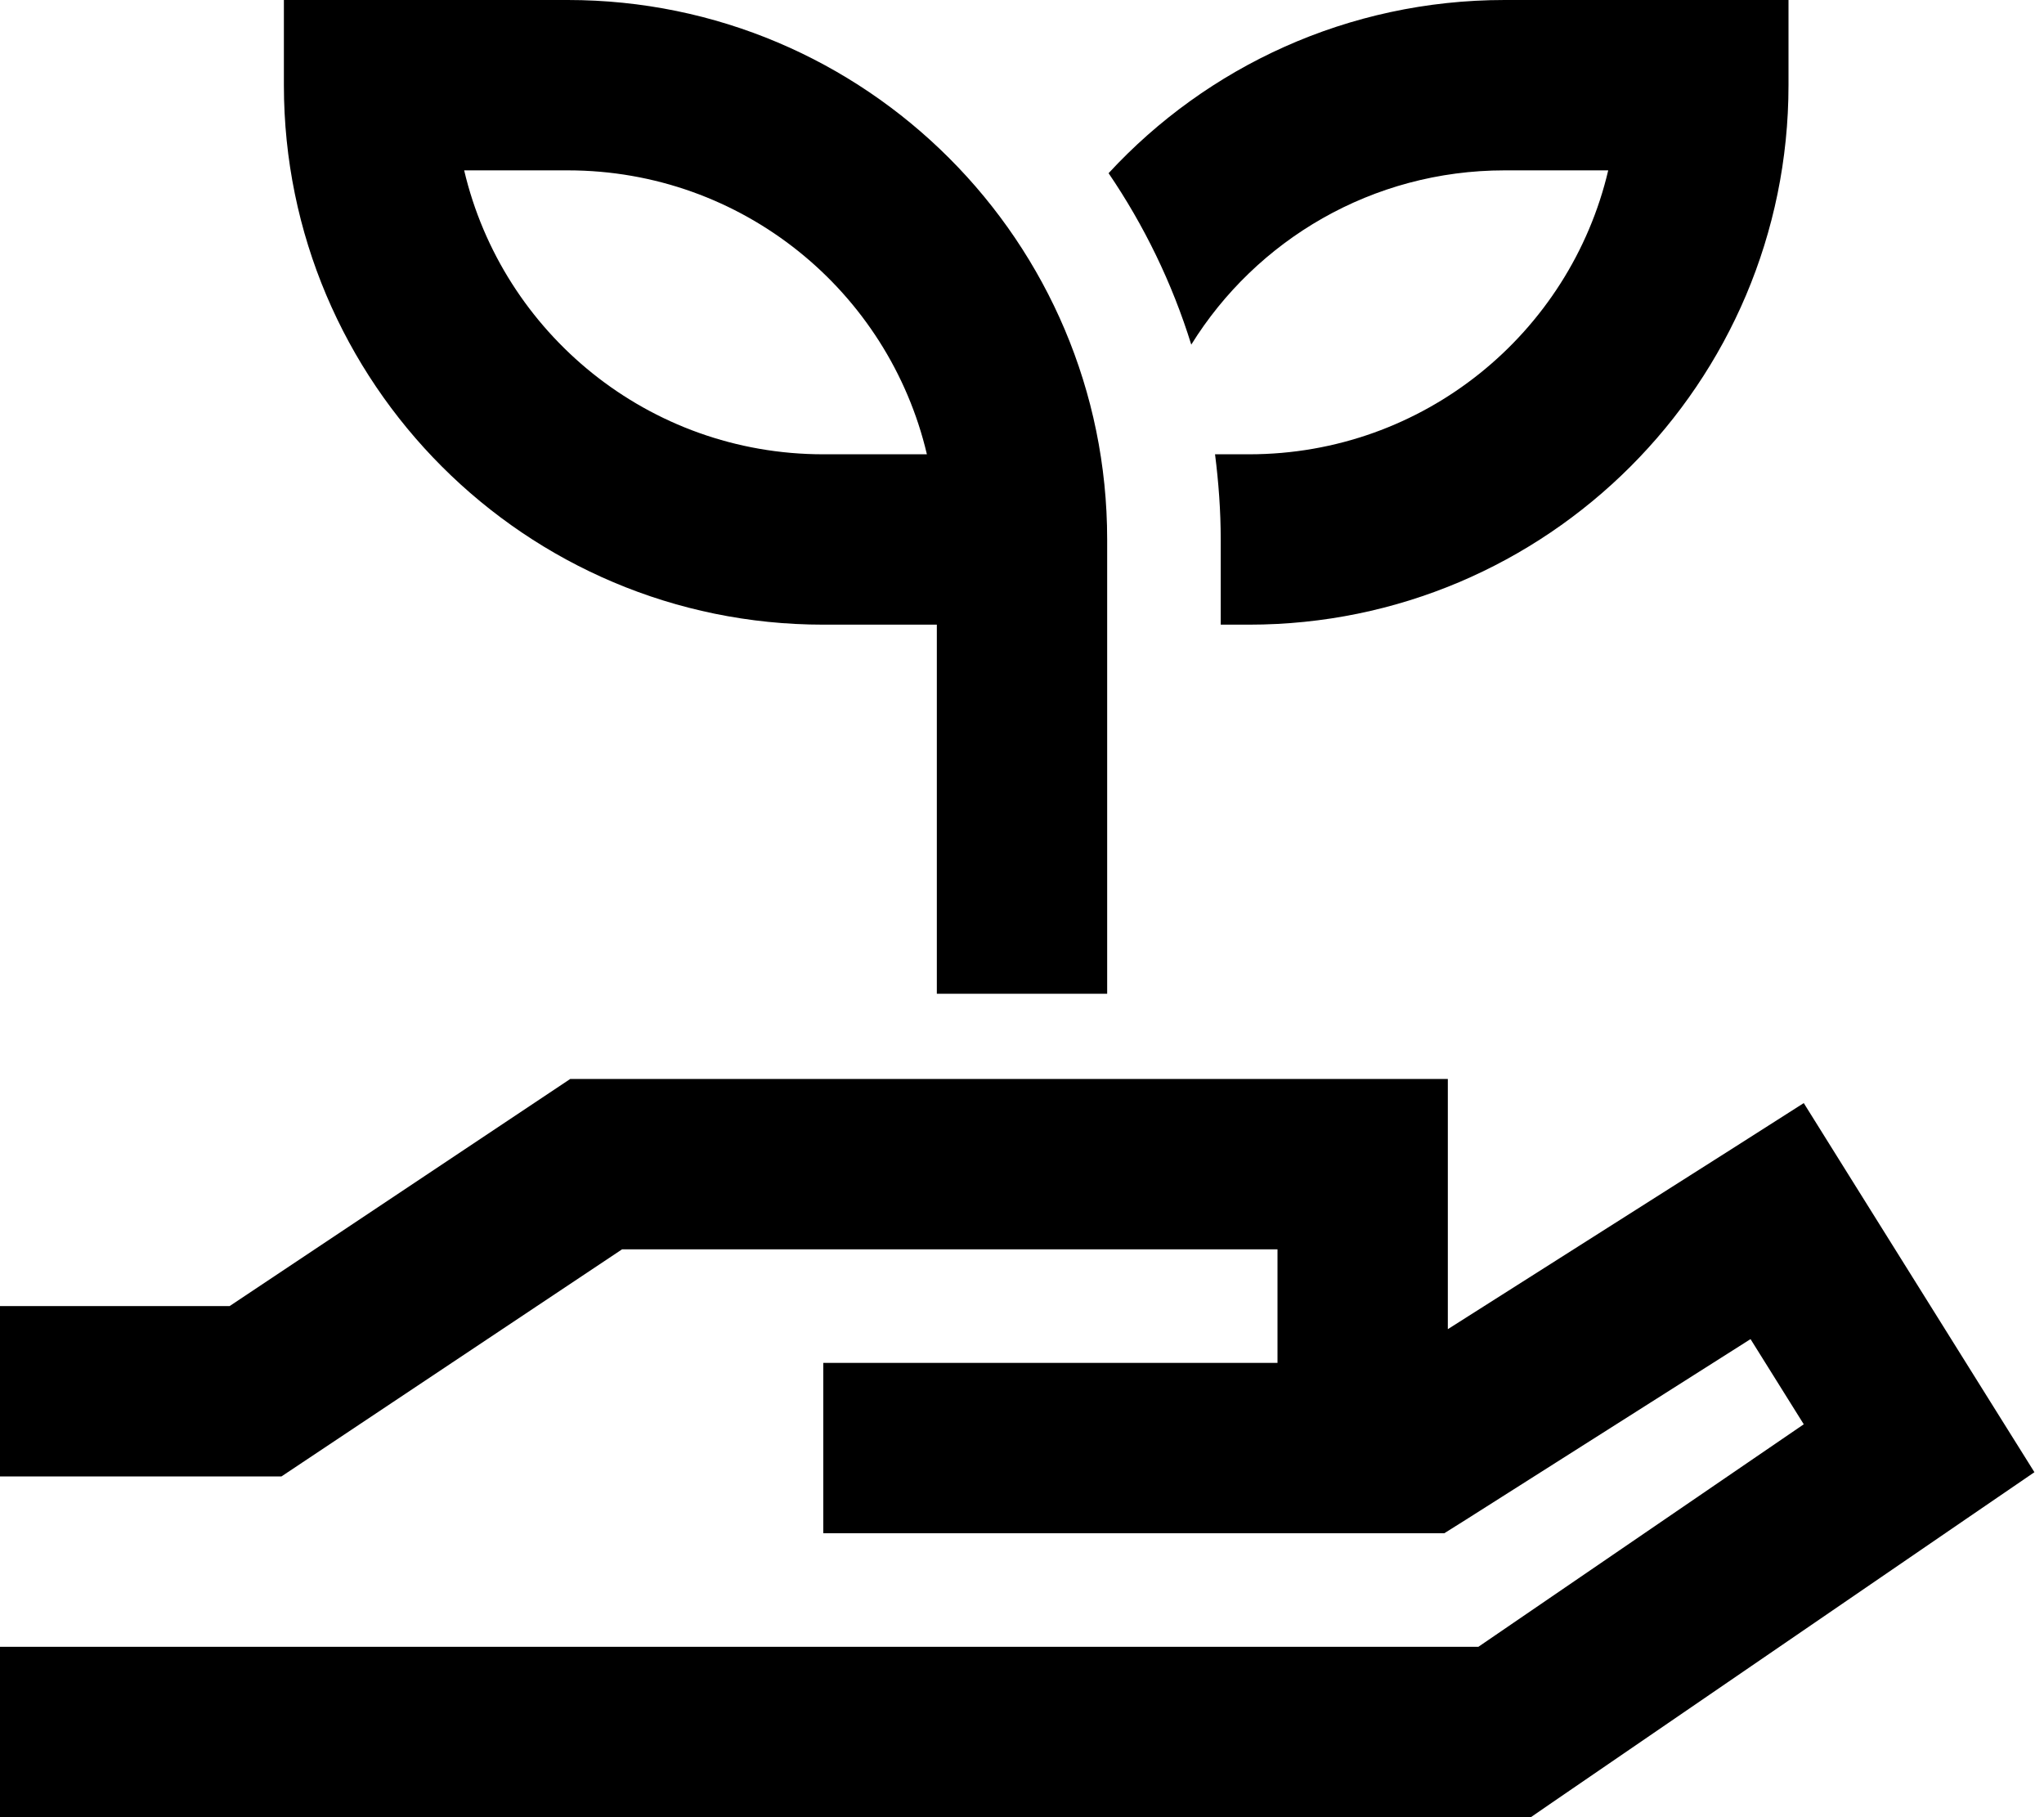 <svg xmlns="http://www.w3.org/2000/svg" viewBox="0 0 576 512"><!--! Font Awesome Pro 6.4.2 by @fontawesome - https://fontawesome.com License - https://fontawesome.com/license (Commercial License) Copyright 2023 Fonticons, Inc. --><path d="M104 0H80V24c0 83.9 68.1 152 152 152h32v80 24h48V256 176 152C312 68.1 243.9 0 160 0H104zM232 128c-49.2 0-90.4-34.1-101.2-80H160c49.2 0 90.4 34.1 101.2 80H232zM168 304h-7.3l-6 4-90 60H24 0v48H24 72h7.3l6-4 90-60H360v32H320 296 256 232v48h24 40 24 48 32 7l5.9-3.7 80.4-51 15 24L416.6 464H24 0v48H24 424h7.4l6.1-4.2 116.8-80 19-13-12.2-19.5-40-64-12.8-20.5-20.4 13L408 374.5V328 304H384 168zM352 176c83.9 0 152-68.1 152-152V0H480 424c-44.1 0-83.9 18.8-111.6 48.8c10 14.7 17.9 30.9 23.3 48.3C354 67.6 386.7 48 424 48h29.2c-10.8 45.9-52 80-101.2 80h-9.6c1 7.9 1.6 15.9 1.6 24v24l8 0z"/></svg>